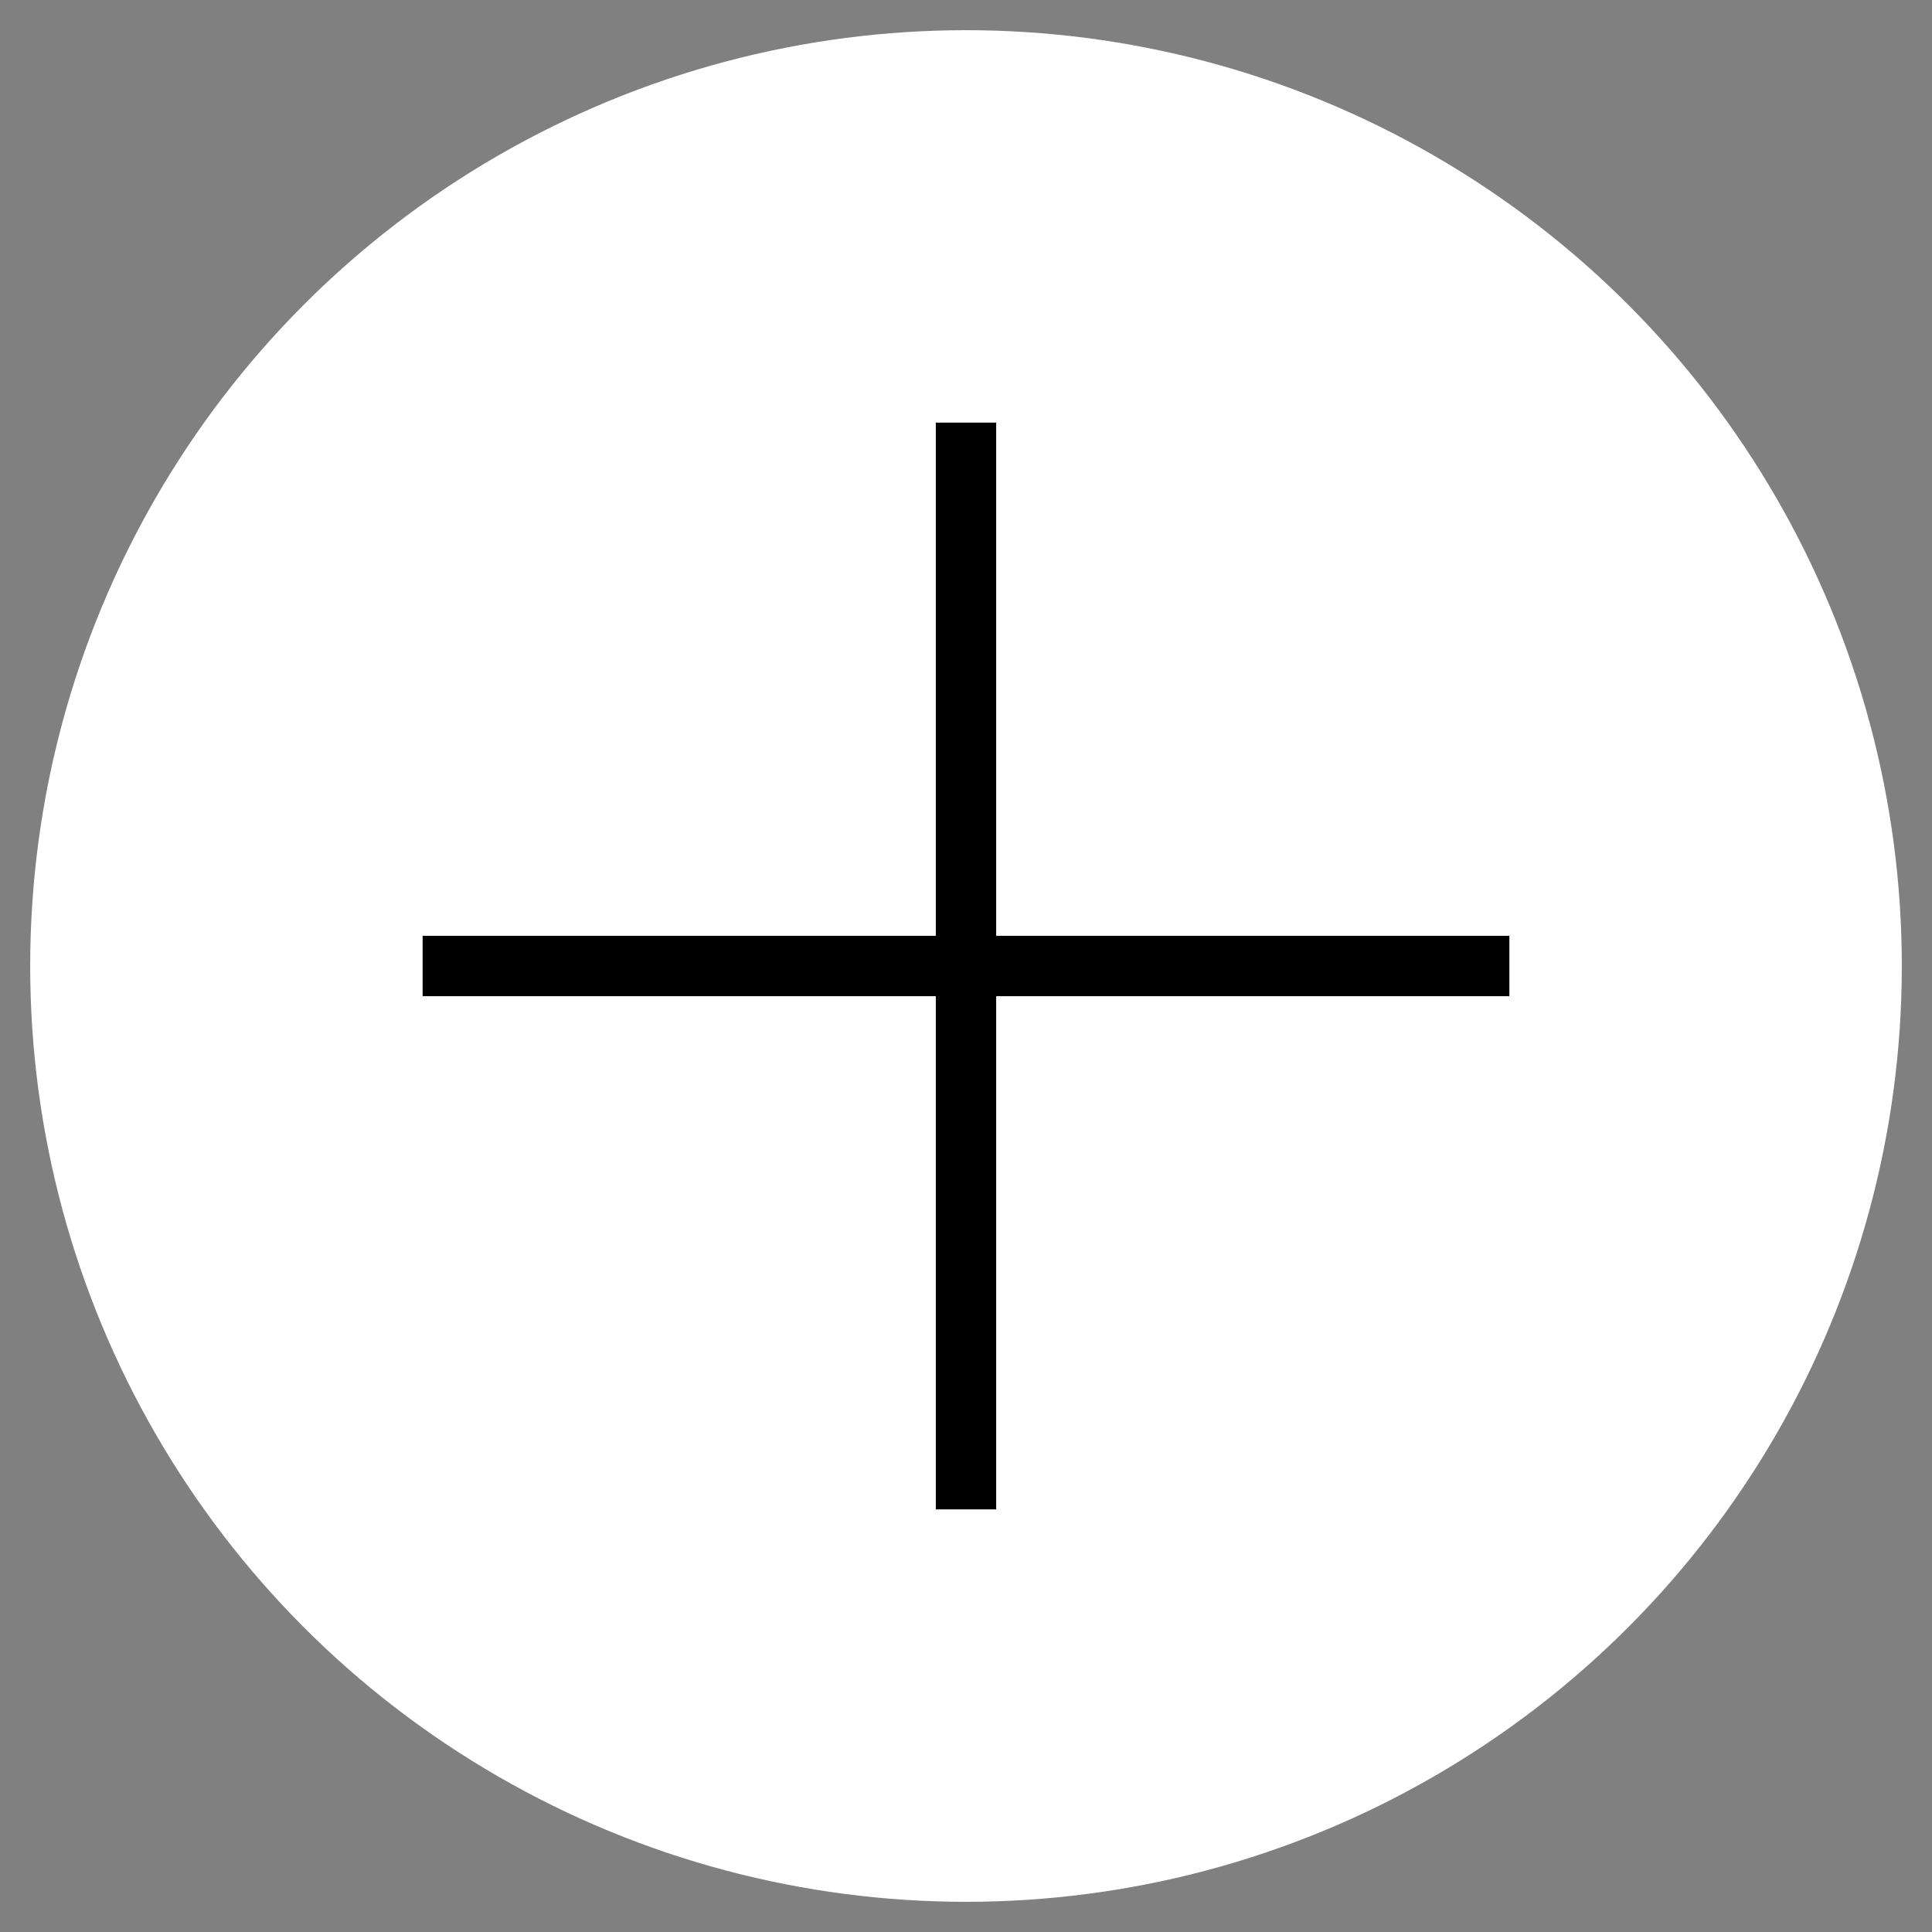 <?xml version="1.0" encoding="UTF-8"?> <!-- Generator: Adobe Illustrator 23.0.0, SVG Export Plug-In . SVG Version: 6.00 Build 0) --> <svg xmlns="http://www.w3.org/2000/svg" xmlns:xlink="http://www.w3.org/1999/xlink" id="Layer_1" x="0px" y="0px" width="64px" height="64px" viewBox="0 0 64 64" style="enable-background:new 0 0 64 64;" xml:space="preserve"><rect x="0" y="0" width="64" height="64" fill="#808080" stroke="none"/> <style type="text/css"> .st0{fill:#FFFFFF;} .st1{fill:none;stroke:#000000;stroke-width:2;stroke-miterlimit:10;} </style> <g> <circle class="st0" cx="32" cy="32" r="31"></circle> </g> <g> <line class="st1" x1="32" y1="50" x2="32" y2="14"></line> <line class="st1" x1="14" y1="32" x2="50" y2="32"></line> </g> </svg> 